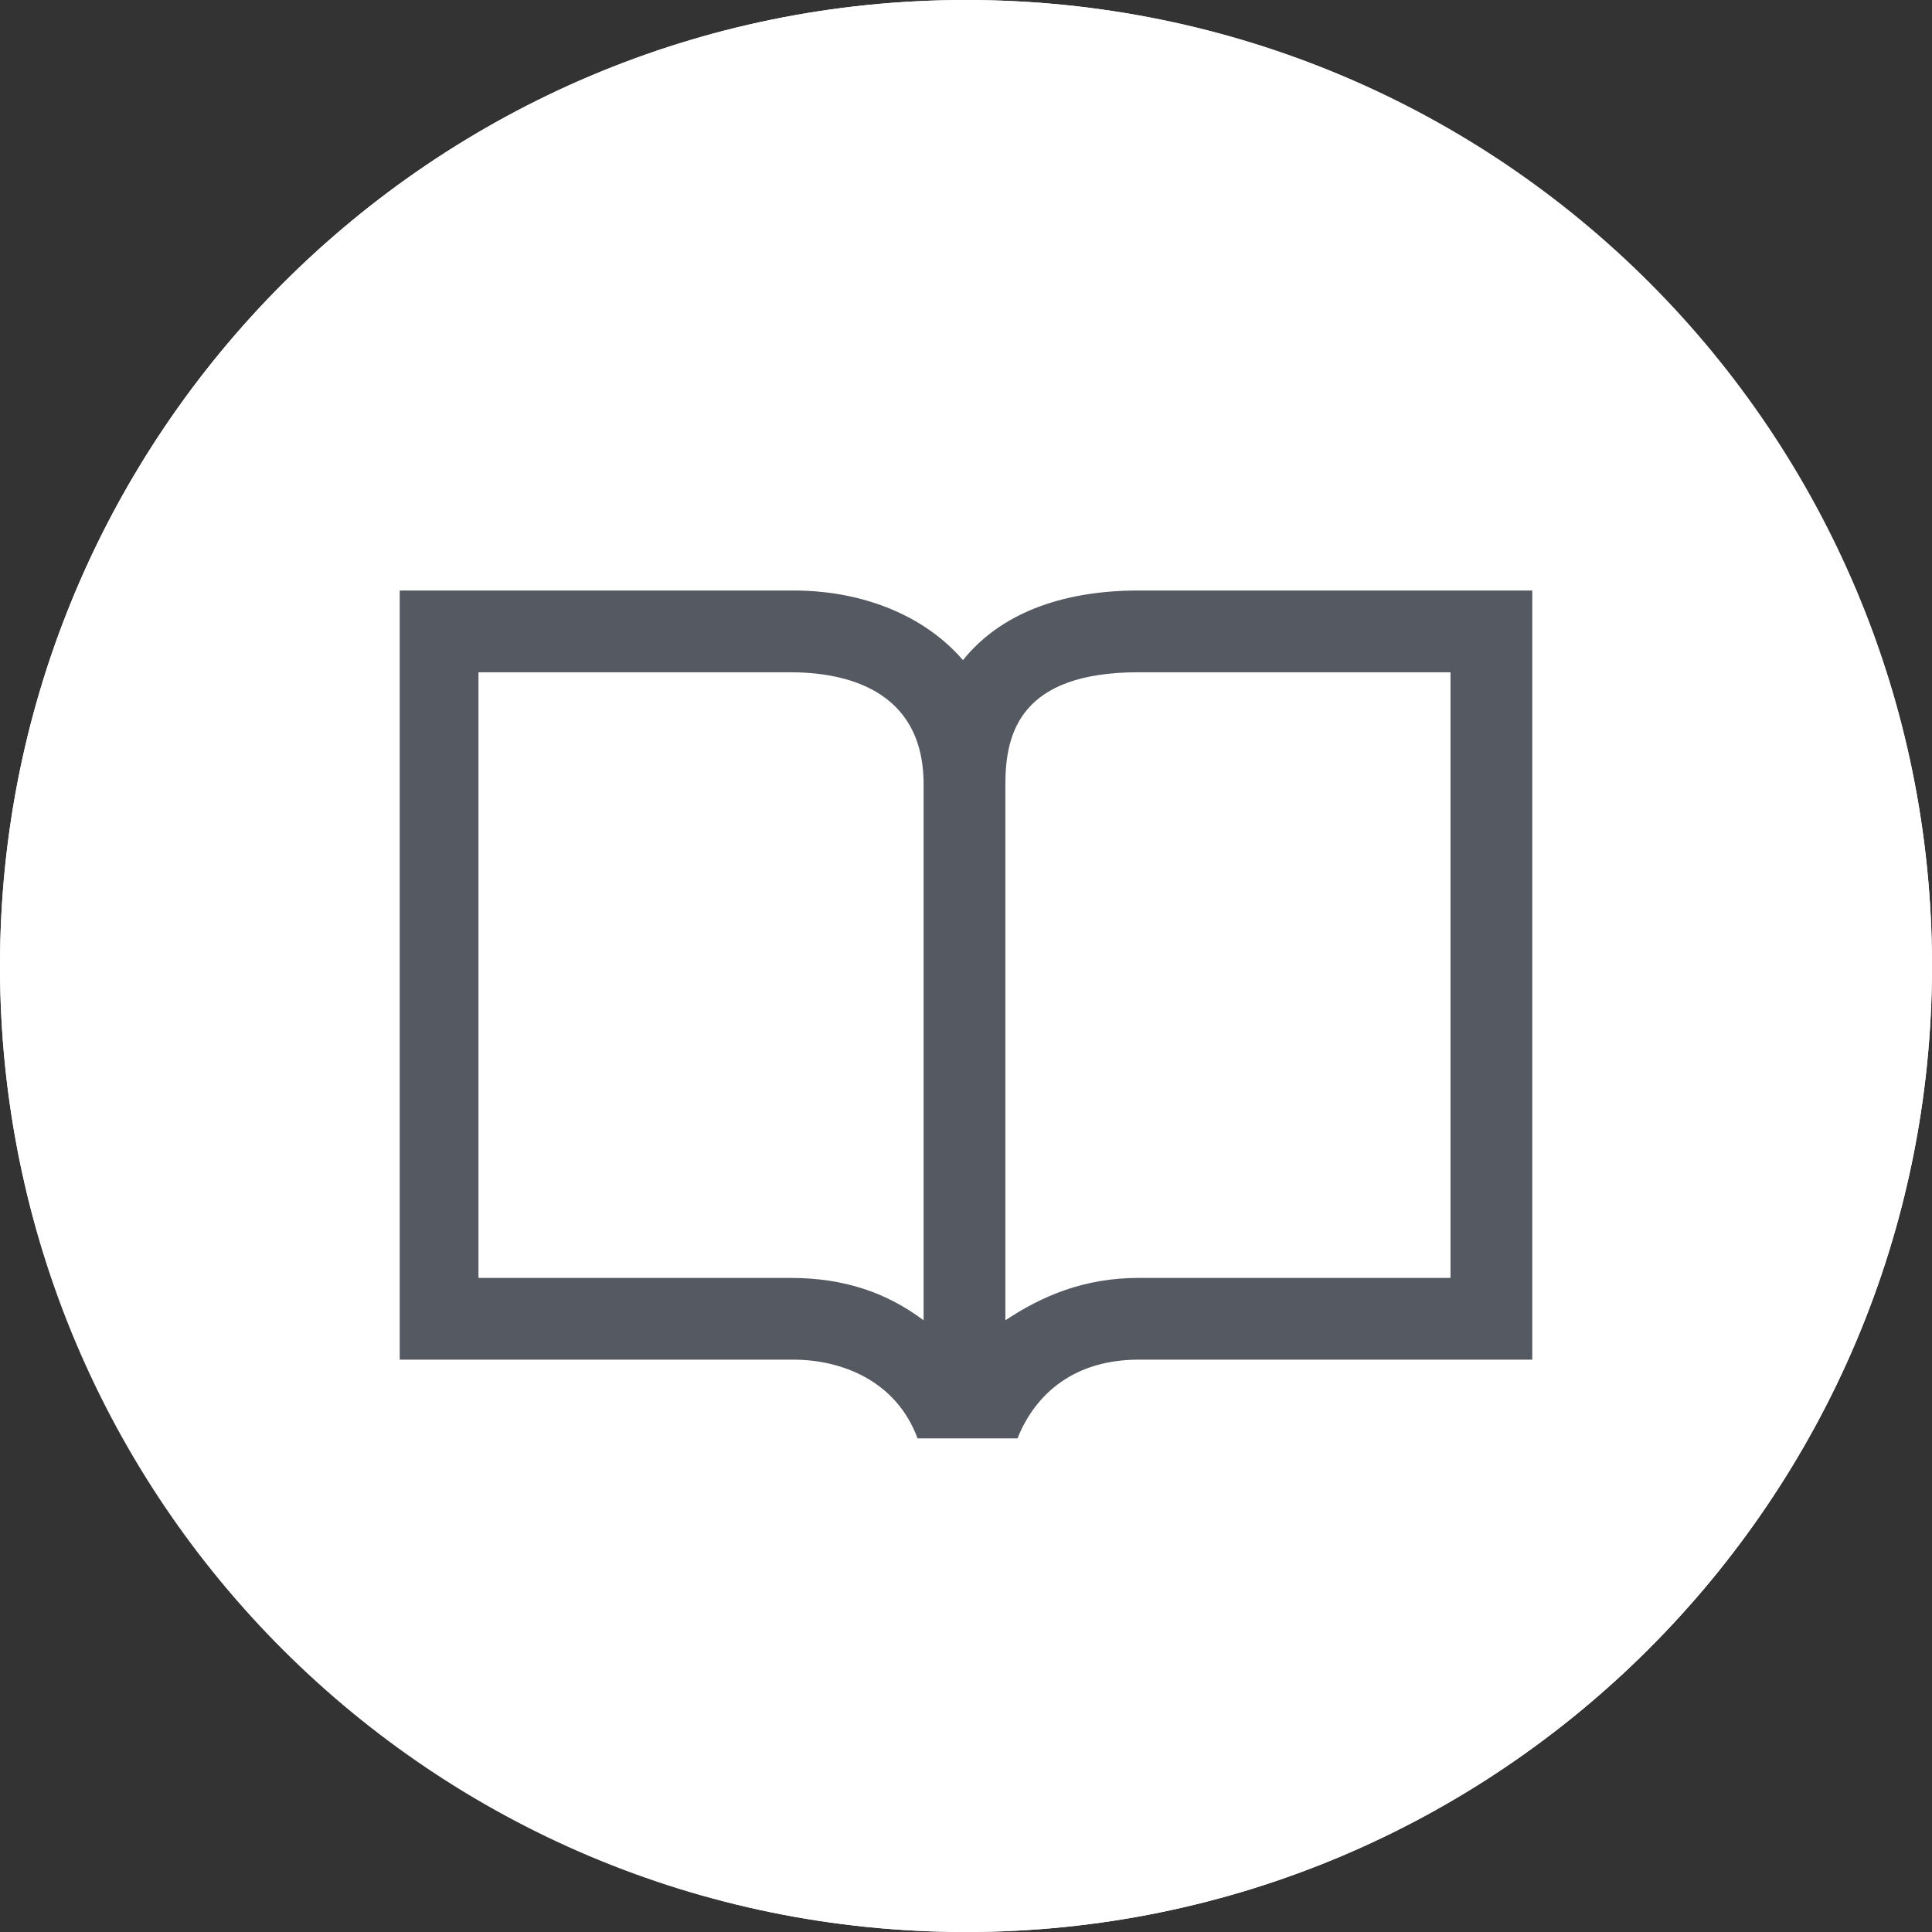<?xml version="1.0" encoding="utf-8"?>
<!-- Generator: Adobe Illustrator 27.7.0, SVG Export Plug-In . SVG Version: 6.00 Build 0)  -->
<svg version="1.1" id="レイヤー_1" xmlns="http://www.w3.org/2000/svg" xmlns:xlink="http://www.w3.org/1999/xlink" x="0px"
	 y="0px" viewBox="0 0 63.8 63.8" style="enable-background:new 0 0 63.8 63.8;" xml:space="preserve">
<rect x="0" y="0" width="63.8" height="63.8" fill="#333333" stroke="none"/>
<style type="text/css">
	.st0{fill:#FFFFFF;}
	.st1{fill:#555961;}
</style>
<path class="st0" d="M63.8,31.9c0,17.6-14.3,31.9-31.9,31.9S0,49.6,0,31.9C0,14.3,14.3,0,31.9,0C49.6,0,63.8,14.3,63.8,31.9z"/>
<g>
	<path class="st0" d="M63.8,31.9c0,17.6-14.3,31.9-31.9,31.9C14.3,63.8,0,49.5,0,31.9C0,14.3,14.3,0,31.9,0
		C49.5,0,63.8,14.3,63.8,31.9z"/>
	<path class="st1" d="M37.6,19.5c-2.6,0-4.6,0.8-5.8,2.3c-1.2-1.4-3.2-2.3-5.6-2.3h-13v25.4h13c1.6,0,3.4,0.7,4.1,2.6h3.3
		c0.6-1.5,1.9-2.6,4-2.6h13V19.5H37.6 M30.5,25.9v17.7c-1.2-0.9-2.6-1.4-4.4-1.4c0,0-8.2,0-10.3,0c0-2.2,0-17.8,0-20
		c2.1,0,10.3,0,10.3,0C27.8,22.2,30.5,22.7,30.5,25.9C30.5,25.9,30.5,25.9,30.5,25.9 M47.9,42.2c-2.1,0-10.3,0-10.3,0
		c-1.8,0-3.2,0.6-4.4,1.4v-0.1v-0.6c0,0,0,0,0,0l0-17l0,0c0-1.7,0.5-3.7,4.4-3.7c0,0,8.2,0,10.3,0C47.9,24.4,47.9,40,47.9,42.2z"/>
</g>
</svg>
